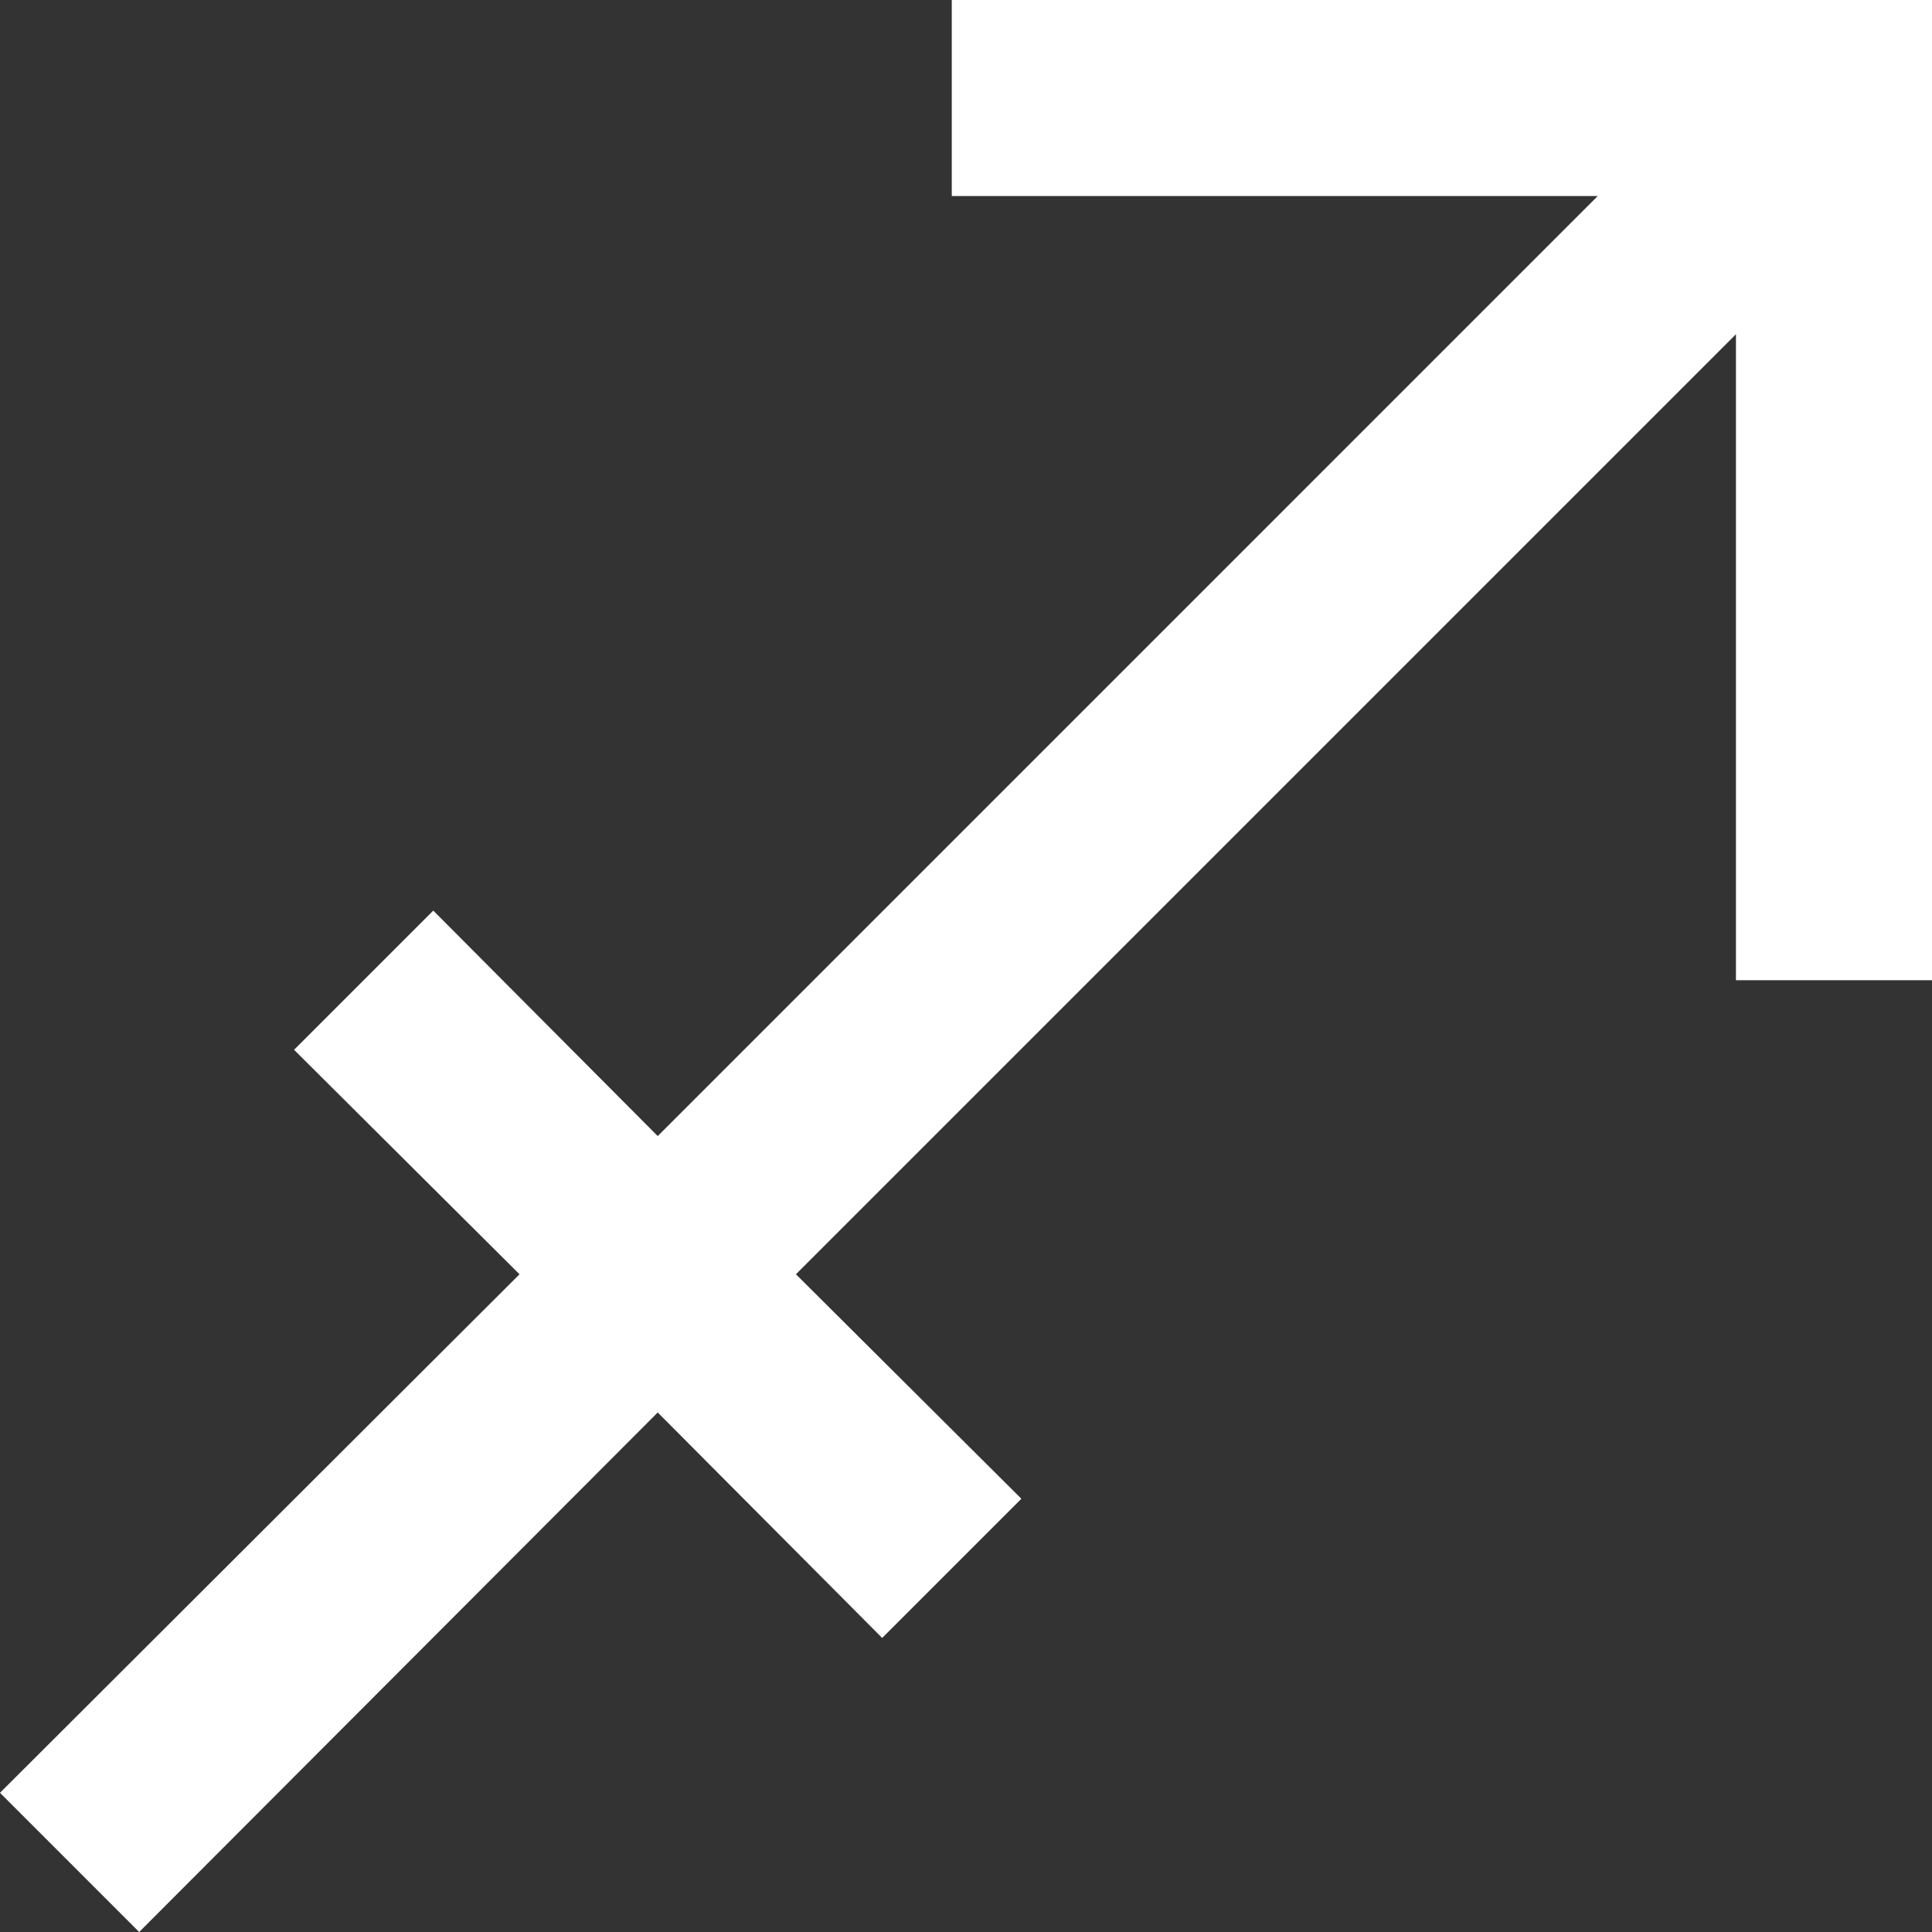 <svg xmlns="http://www.w3.org/2000/svg" xmlns:xlink="http://www.w3.org/1999/xlink" width="80" height="80" viewBox="0 0 80 80">
  <rect x="0" y="0" width="80" height="80" fill="#333333" stroke="none"/>
  <defs>
    <clipPath id="clip-path">
      <rect id="長方形_25231" data-name="長方形 25231" width="80" height="80" transform="translate(640 1393)" fill="#fff"/>
    </clipPath>
  </defs>
  <g id="concept_icon02" transform="translate(-640 -1393)" clip-path="url(#clip-path)">
    <path id="zodiac_sagittarius_icon_135002" d="M89.295,8.118V48.706H81.177V21.958L42.253,60.883l9.335,9.295-5.764,5.764L36.53,66.606,15.058,88.118,9.295,82.354,30.807,60.883l-9.335-9.295,5.764-5.764L36.53,55.16,75.454,16.235H48.706V8.118Z" transform="translate(630.705 1384.882)" fill="#fff"/>
  </g>
</svg>
